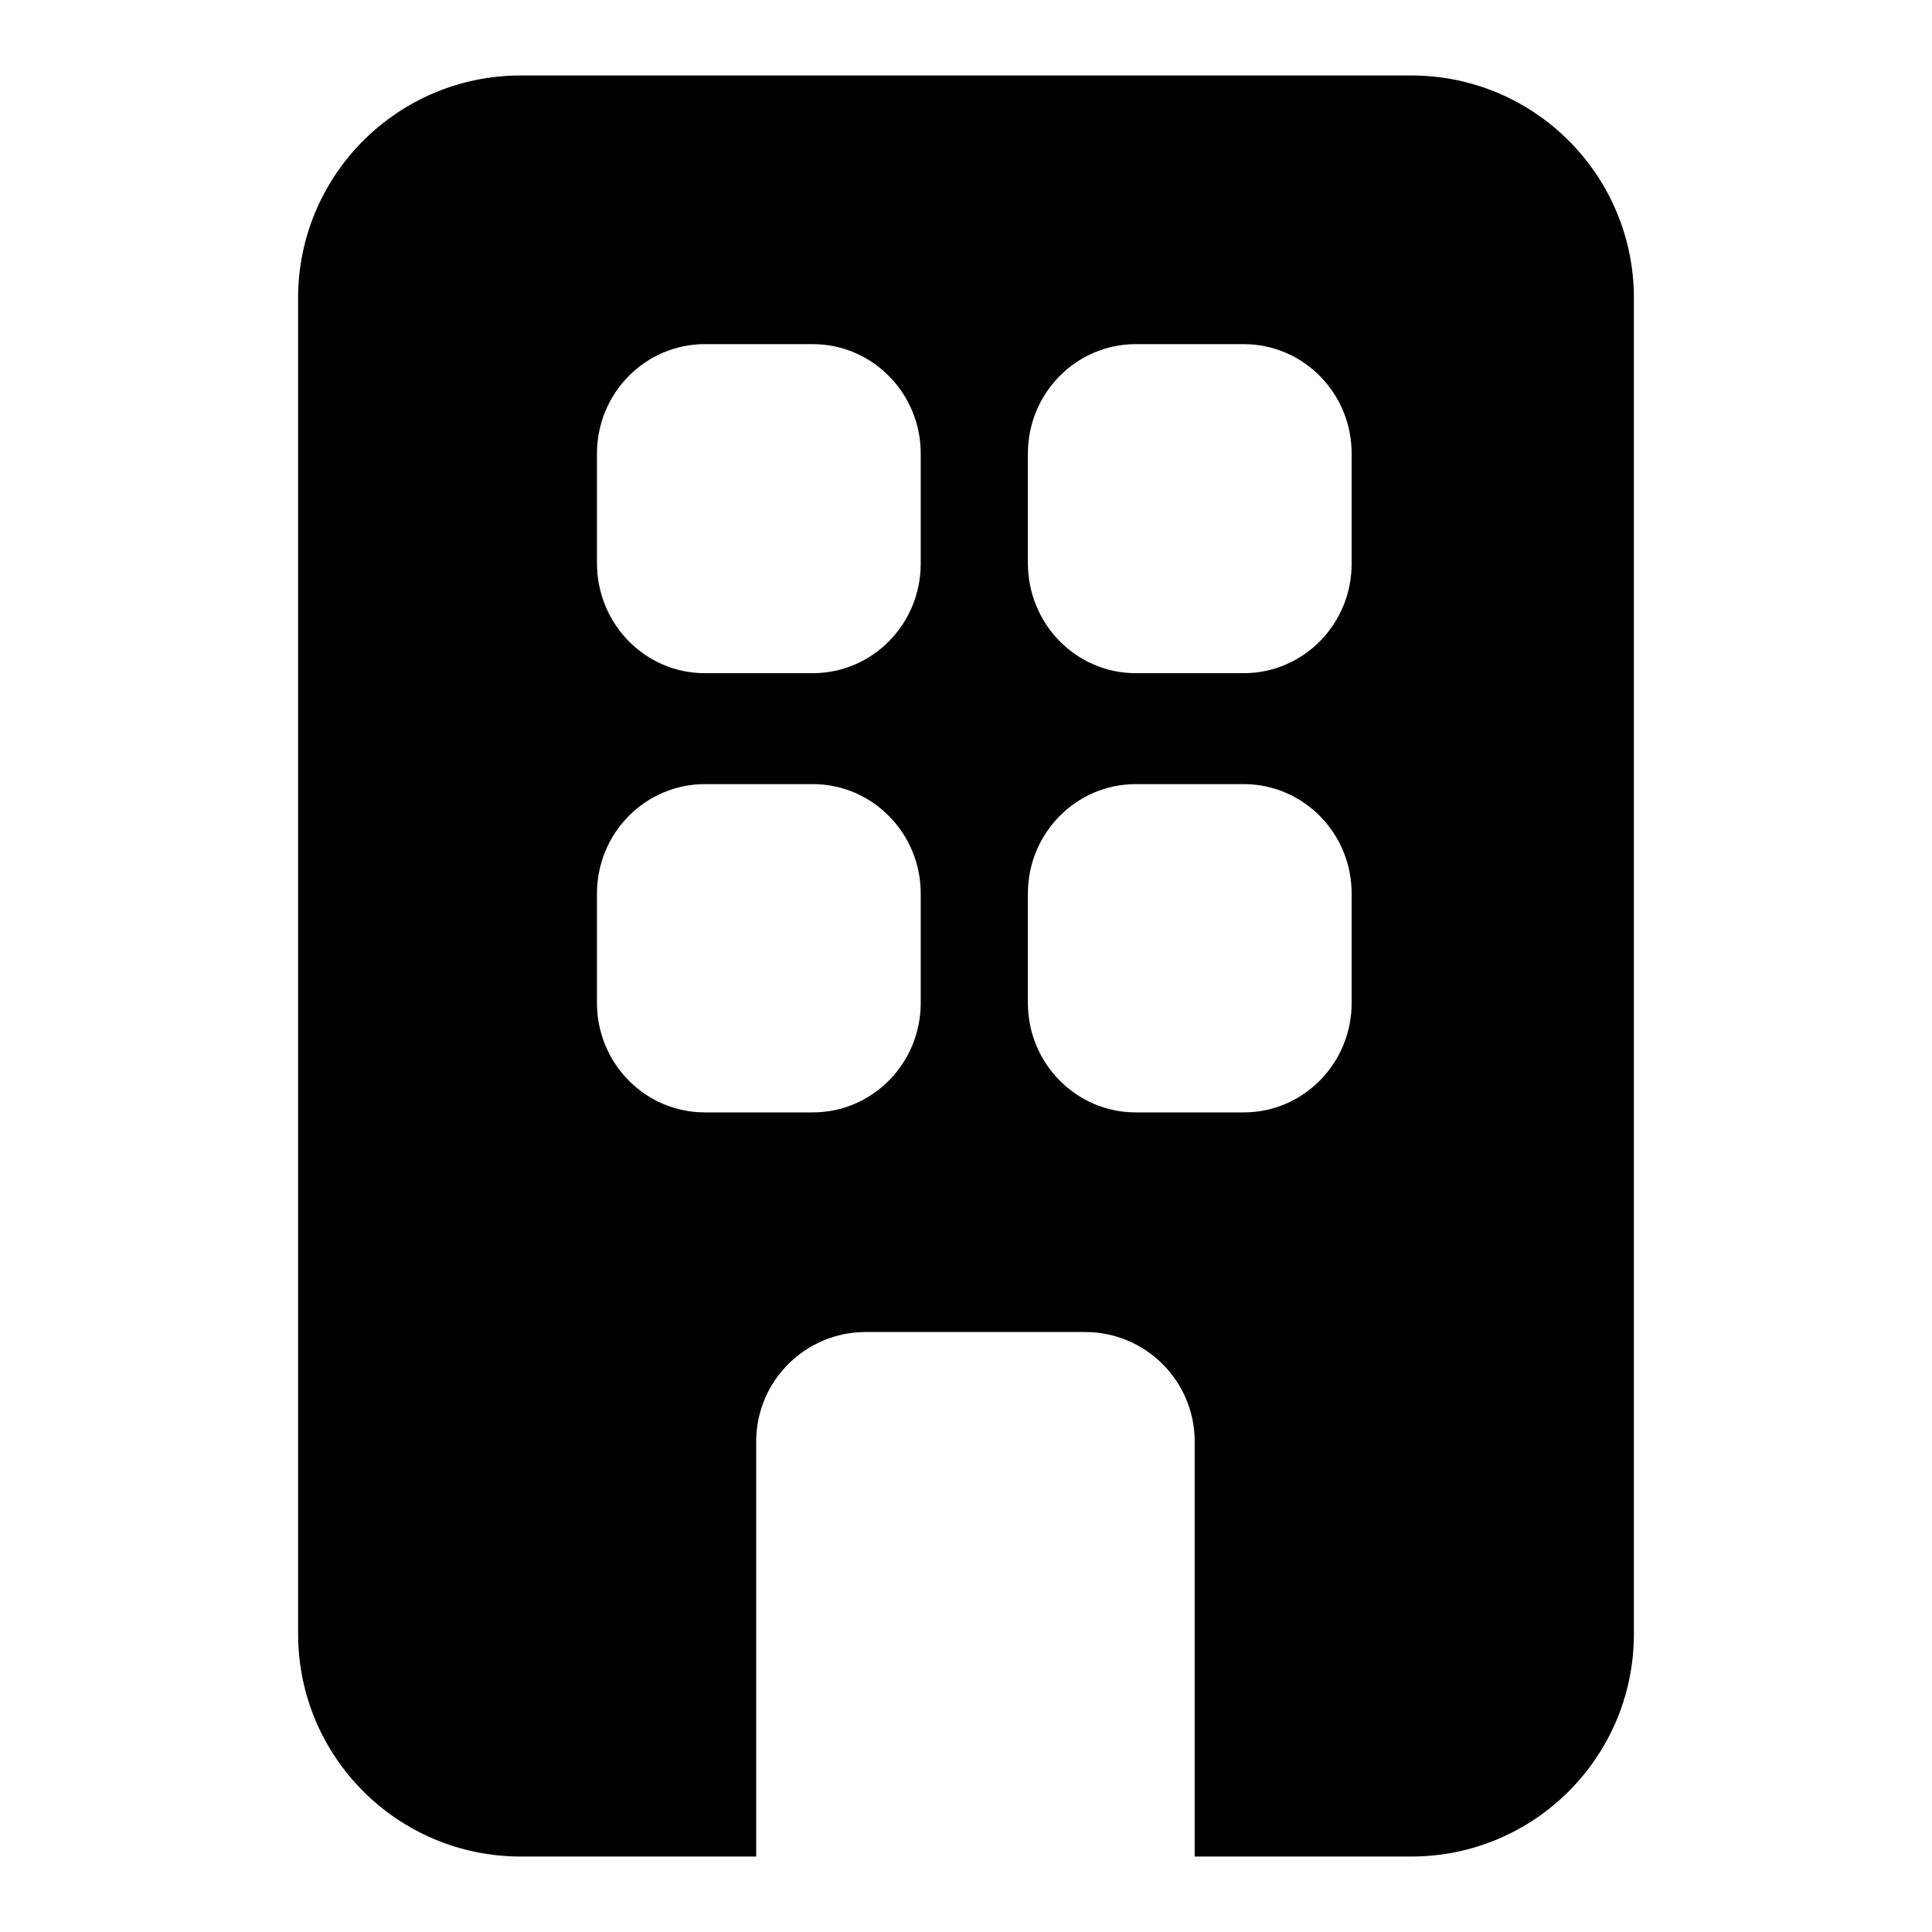 <?xml version="1.0" encoding="utf-8"?>
<!-- Svg Vector Icons : http://www.onlinewebfonts.com/icon -->
<!DOCTYPE svg PUBLIC "-//W3C//DTD SVG 1.1//EN" "http://www.w3.org/Graphics/SVG/1.1/DTD/svg11.dtd">
<svg version="1.1" xmlns="http://www.w3.org/2000/svg" xmlns:xlink="http://www.w3.org/1999/xlink" x="0px" y="0px" viewBox="0 0 256 256" enable-background="new 0 0 256 256" xml:space="preserve">
<g><g><path fill="#000000" d="M100.1,246H69c-16.3,0-29.5-13.2-29.5-29.5v-177C39.5,23.2,52.7,10,69,10h118c16.3,0,29.5,13.2,29.5,29.5v177c0,16.3-13.2,29.5-29.5,29.5h-28.7v-16.2V191c0-8-6.5-14.5-14.5-14.5h-29.1c-8,0-14.5,6.5-14.5,14.5v38.8V246z M93.4,147.4h14.3c7.9,0,14.3-6.5,14.3-14.5v-14.5c0-8-6.4-14.5-14.3-14.5H93.4c-7.9,0-14.3,6.5-14.3,14.5v14.5C79.1,140.9,85.5,147.4,93.4,147.4z M93.4,89.2h14.3c7.9,0,14.3-6.5,14.3-14.5V60.1c0-8-6.4-14.5-14.3-14.5H93.4c-7.9,0-14.3,6.5-14.3,14.5v14.5C79.1,82.7,85.5,89.2,93.4,89.2z M150.5,89.2h14.3c7.9,0,14.3-6.5,14.3-14.5V60.1c0-8-6.4-14.5-14.3-14.5h-14.3c-7.9,0-14.3,6.5-14.3,14.5v14.5C136.2,82.7,142.6,89.2,150.5,89.2z M150.5,147.4h14.3c7.9,0,14.3-6.5,14.3-14.5v-14.5c0-8-6.4-14.5-14.3-14.5h-14.3c-7.9,0-14.3,6.5-14.3,14.5v14.5C136.2,140.9,142.6,147.4,150.5,147.4z"/></g></g>
</svg>